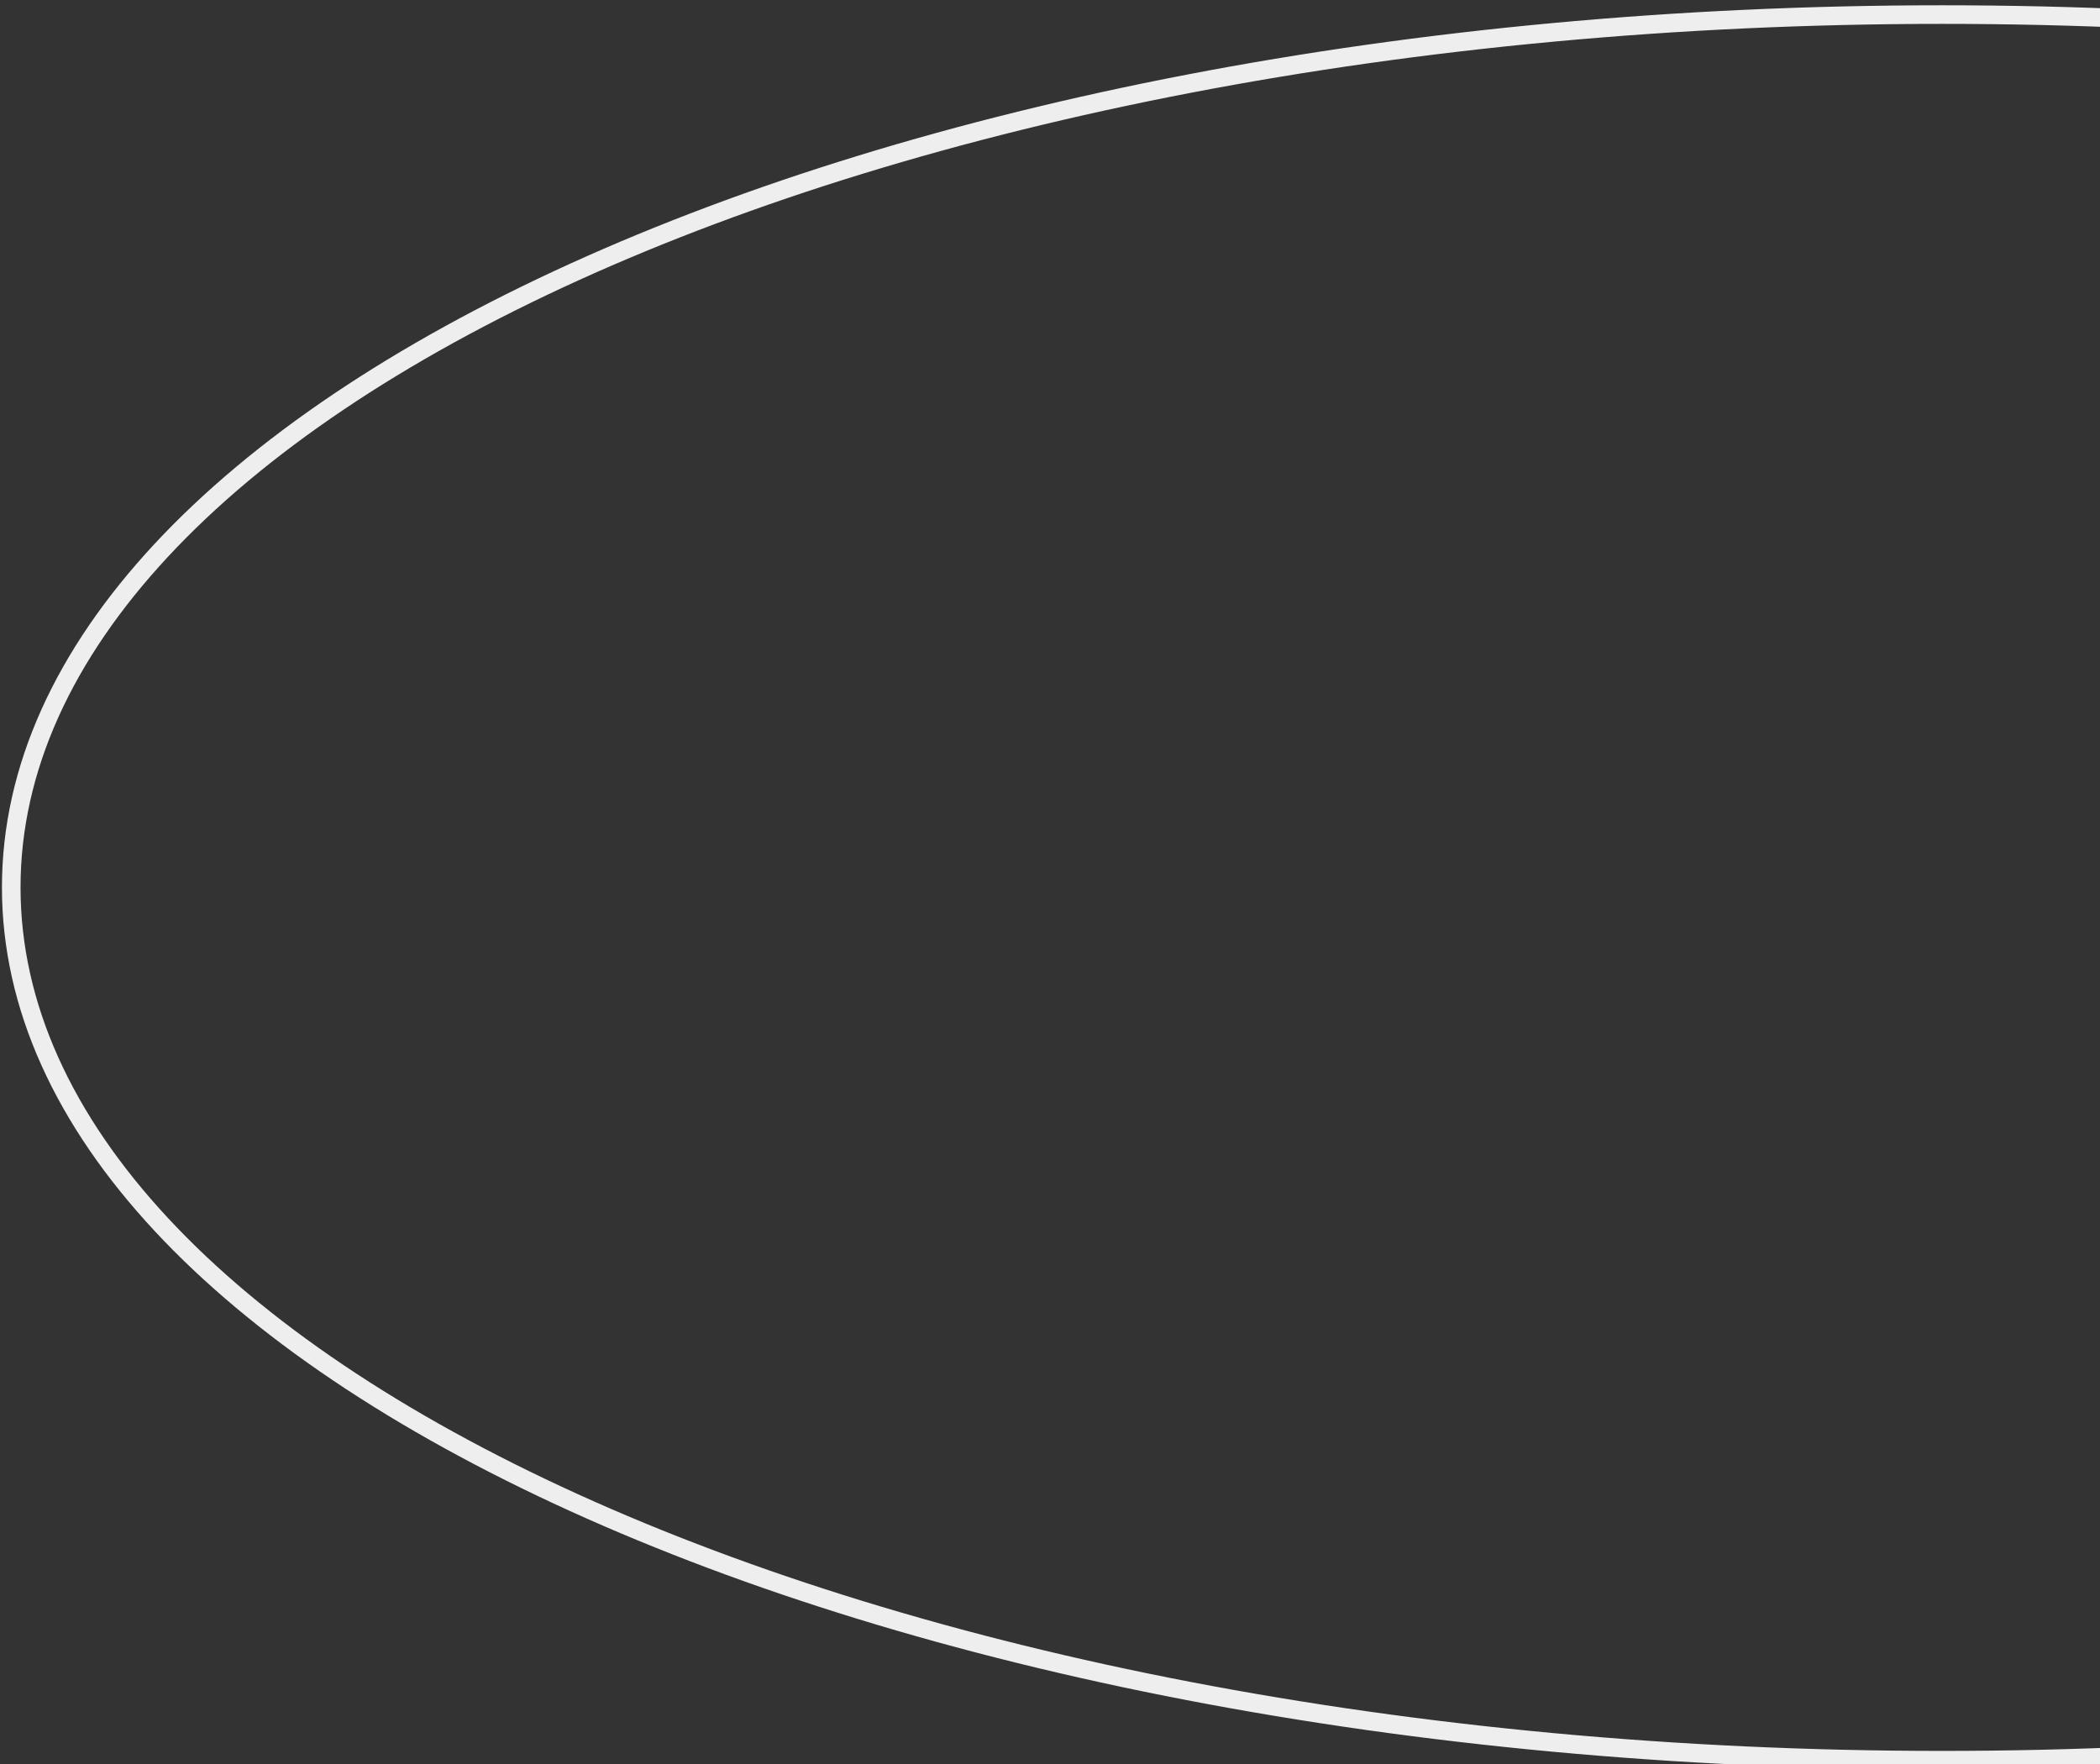 <svg fill="none" height="1613" width="1920" xmlns="http://www.w3.org/2000/svg"><rect width="100%" height="100%" fill="#333333" stroke="none"/><path d="M3541.272 811.328c0 217.33-194.15 416.86-514.61 562.54-319.69 145.34-761.94 235.46-1250.89 235.46-488.95 0-931.197-90.12-1250.89-235.46-320.46-145.68-514.61-345.21-514.61-562.54 0-217.327 194.15-416.856 514.61-562.544 319.693-145.34 761.94-235.456 1250.89-235.456 488.95 0 931.2 90.116 1250.89 235.456 320.46 145.688 514.61 345.217 514.61 562.544z" stroke-width="17" stroke="#eee"></path></svg>